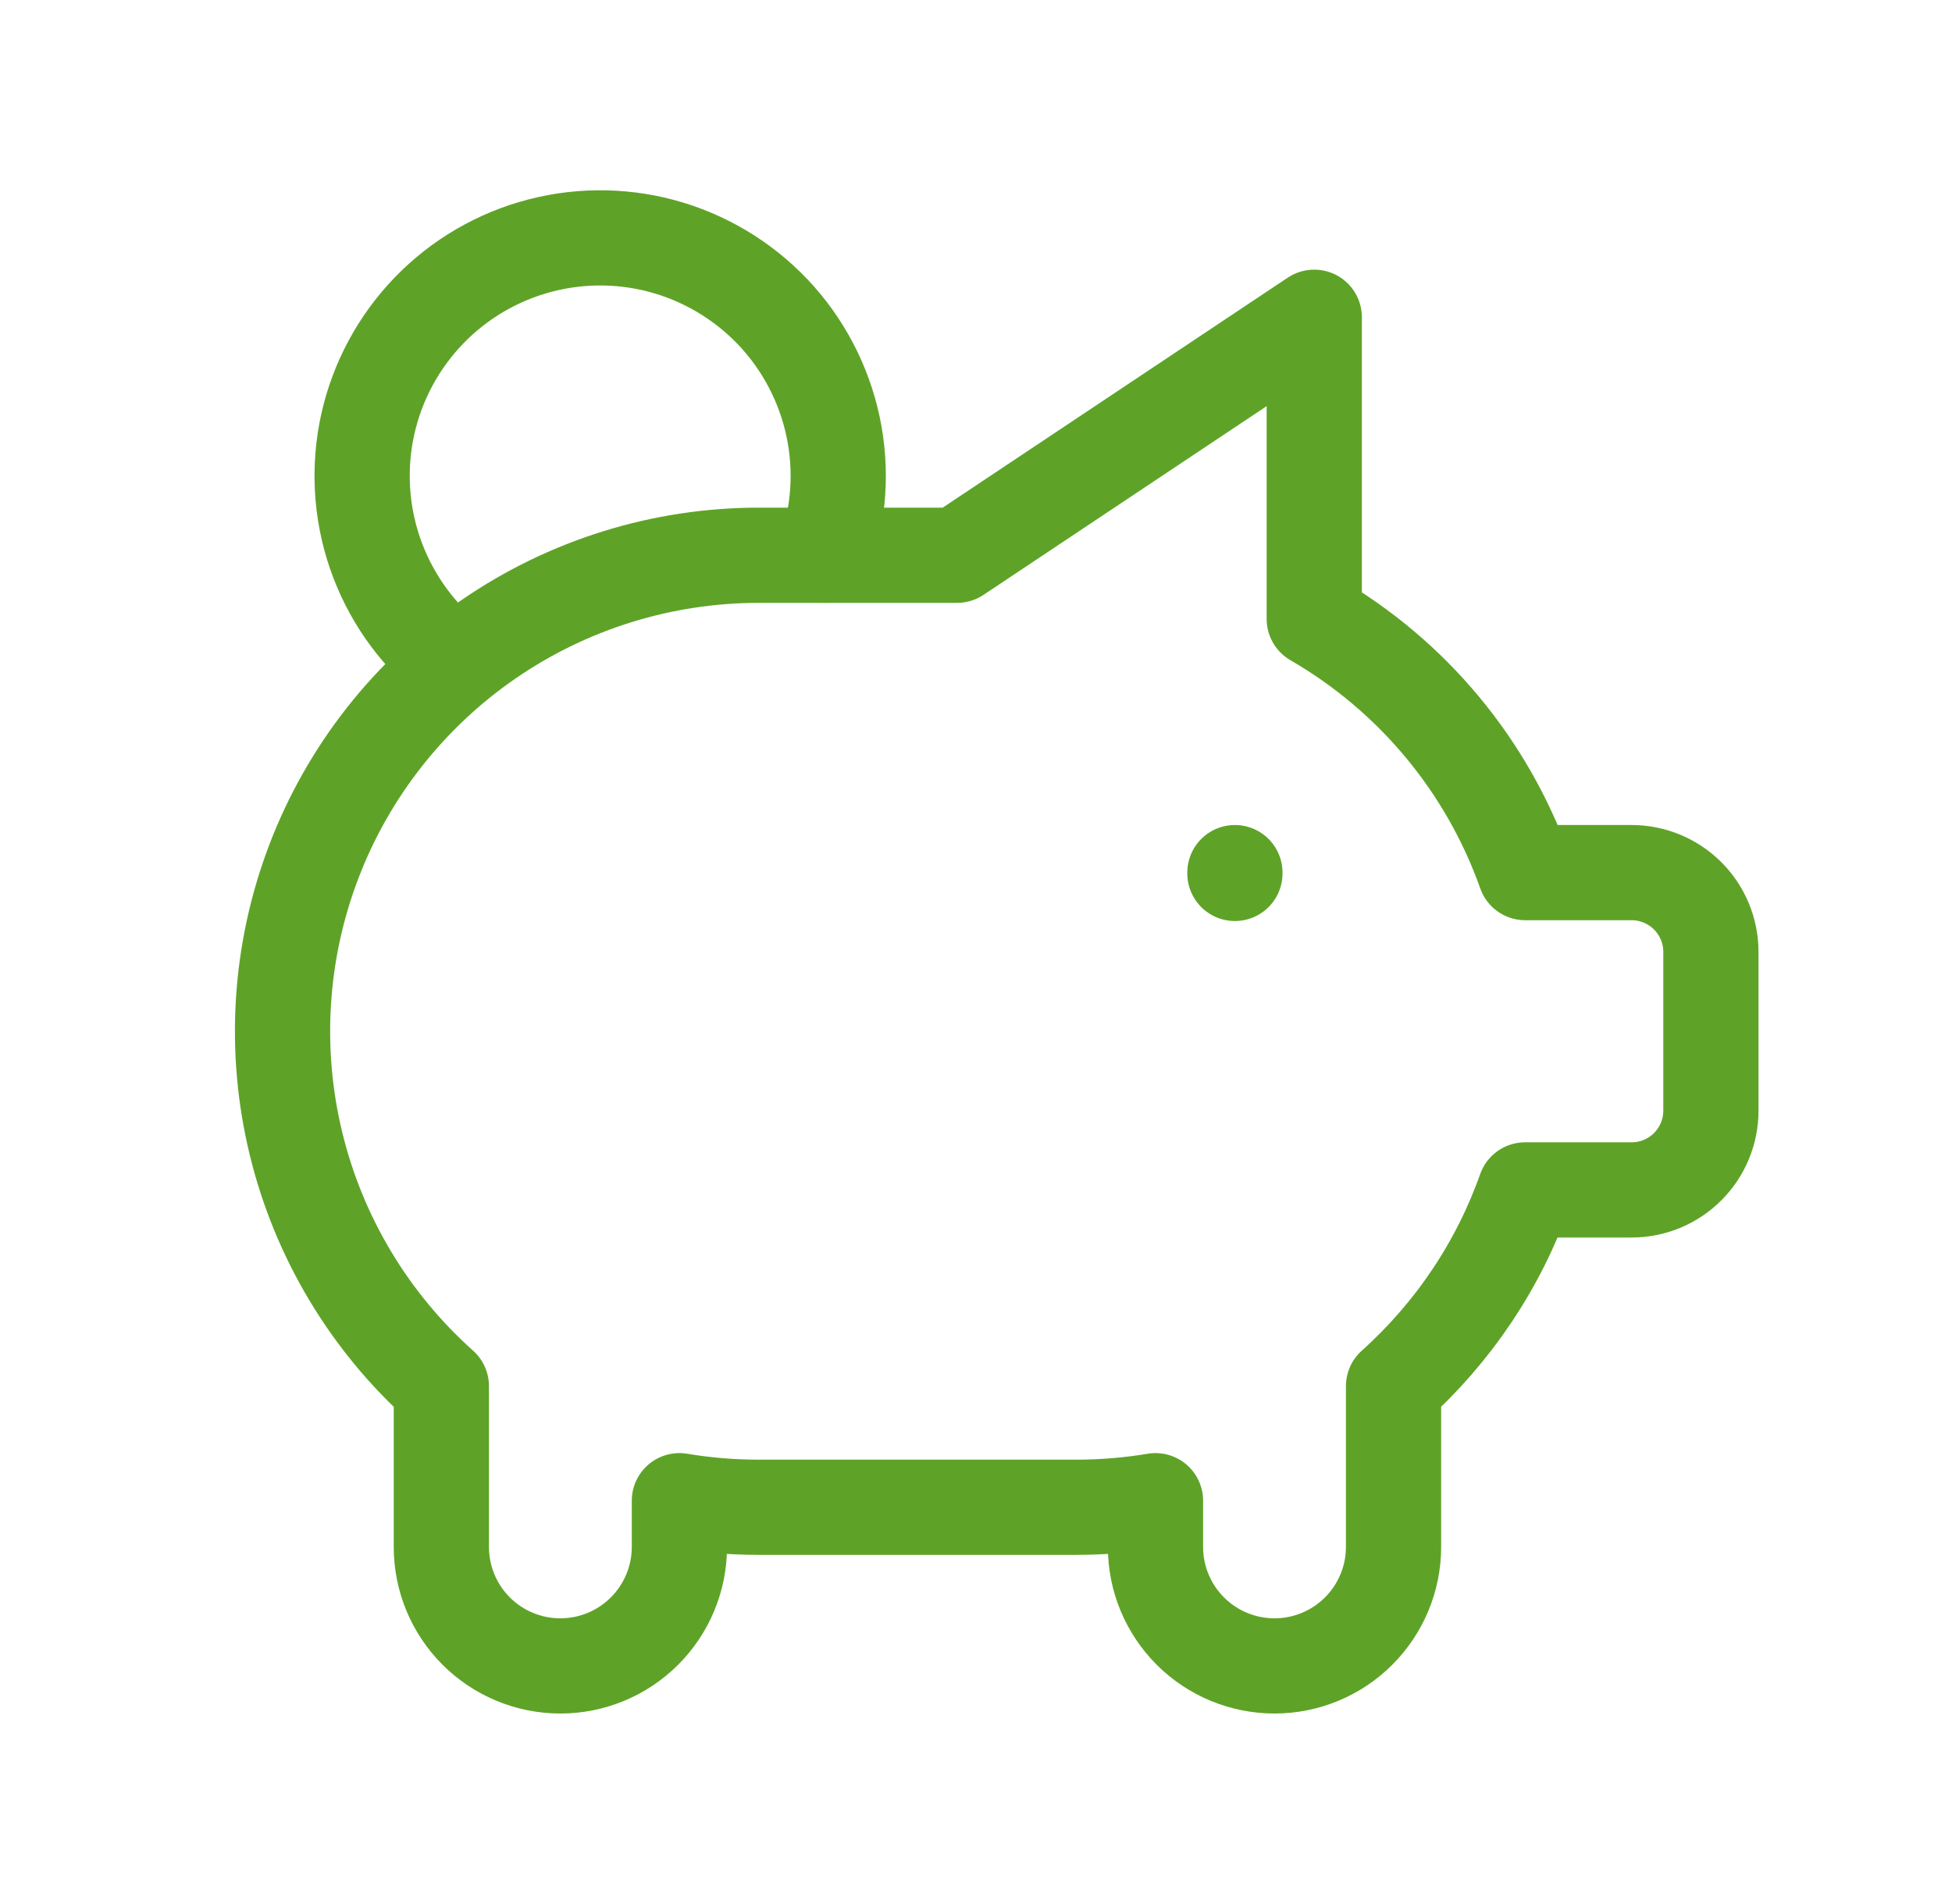 <svg xmlns="http://www.w3.org/2000/svg" width="41" height="40" viewBox="0 0 41 40" fill="none">
<path d="M25.938 18.332V18.349M9.559 13.962C8.828 13.4 8.267 12.647 7.937 11.786C7.607 10.925 7.522 9.99 7.69 9.083C7.859 8.177 8.275 7.335 8.892 6.65C9.509 5.965 10.304 5.464 11.188 5.203C12.072 4.941 13.011 4.929 13.902 5.168C14.792 5.407 15.599 5.888 16.234 6.556C16.868 7.225 17.305 8.057 17.497 8.959C17.689 9.86 17.627 10.798 17.319 11.667M27.605 6.665V13.004C29.667 14.197 31.238 16.086 32.035 18.332H34.27C34.712 18.332 35.136 18.508 35.448 18.82C35.761 19.133 35.936 19.556 35.936 19.998V23.332C35.936 23.774 35.761 24.198 35.448 24.51C35.136 24.823 34.712 24.998 34.27 24.998H32.033C31.473 26.582 30.521 27.998 29.27 29.12V32.498C29.27 33.162 29.006 33.797 28.537 34.266C28.068 34.735 27.433 34.998 26.77 34.998C26.107 34.998 25.471 34.735 25.002 34.266C24.533 33.797 24.27 33.162 24.27 32.498V31.527C23.719 31.619 23.161 31.665 22.603 31.665H15.936C15.378 31.665 14.82 31.619 14.27 31.527V32.498C14.27 33.162 14.006 33.797 13.537 34.266C13.068 34.735 12.433 34.998 11.77 34.998C11.107 34.998 10.471 34.735 10.002 34.266C9.533 33.797 9.27 33.162 9.27 32.498V29.12C7.759 27.77 6.695 25.993 6.217 24.025C5.739 22.057 5.87 19.989 6.593 18.097C7.315 16.205 8.596 14.577 10.264 13.428C11.933 12.28 13.911 11.665 15.936 11.665H20.103L27.603 6.665H27.605Z" stroke="#5EA327" stroke-width="2" stroke-linecap="round" stroke-linejoin="round"/>
</svg>